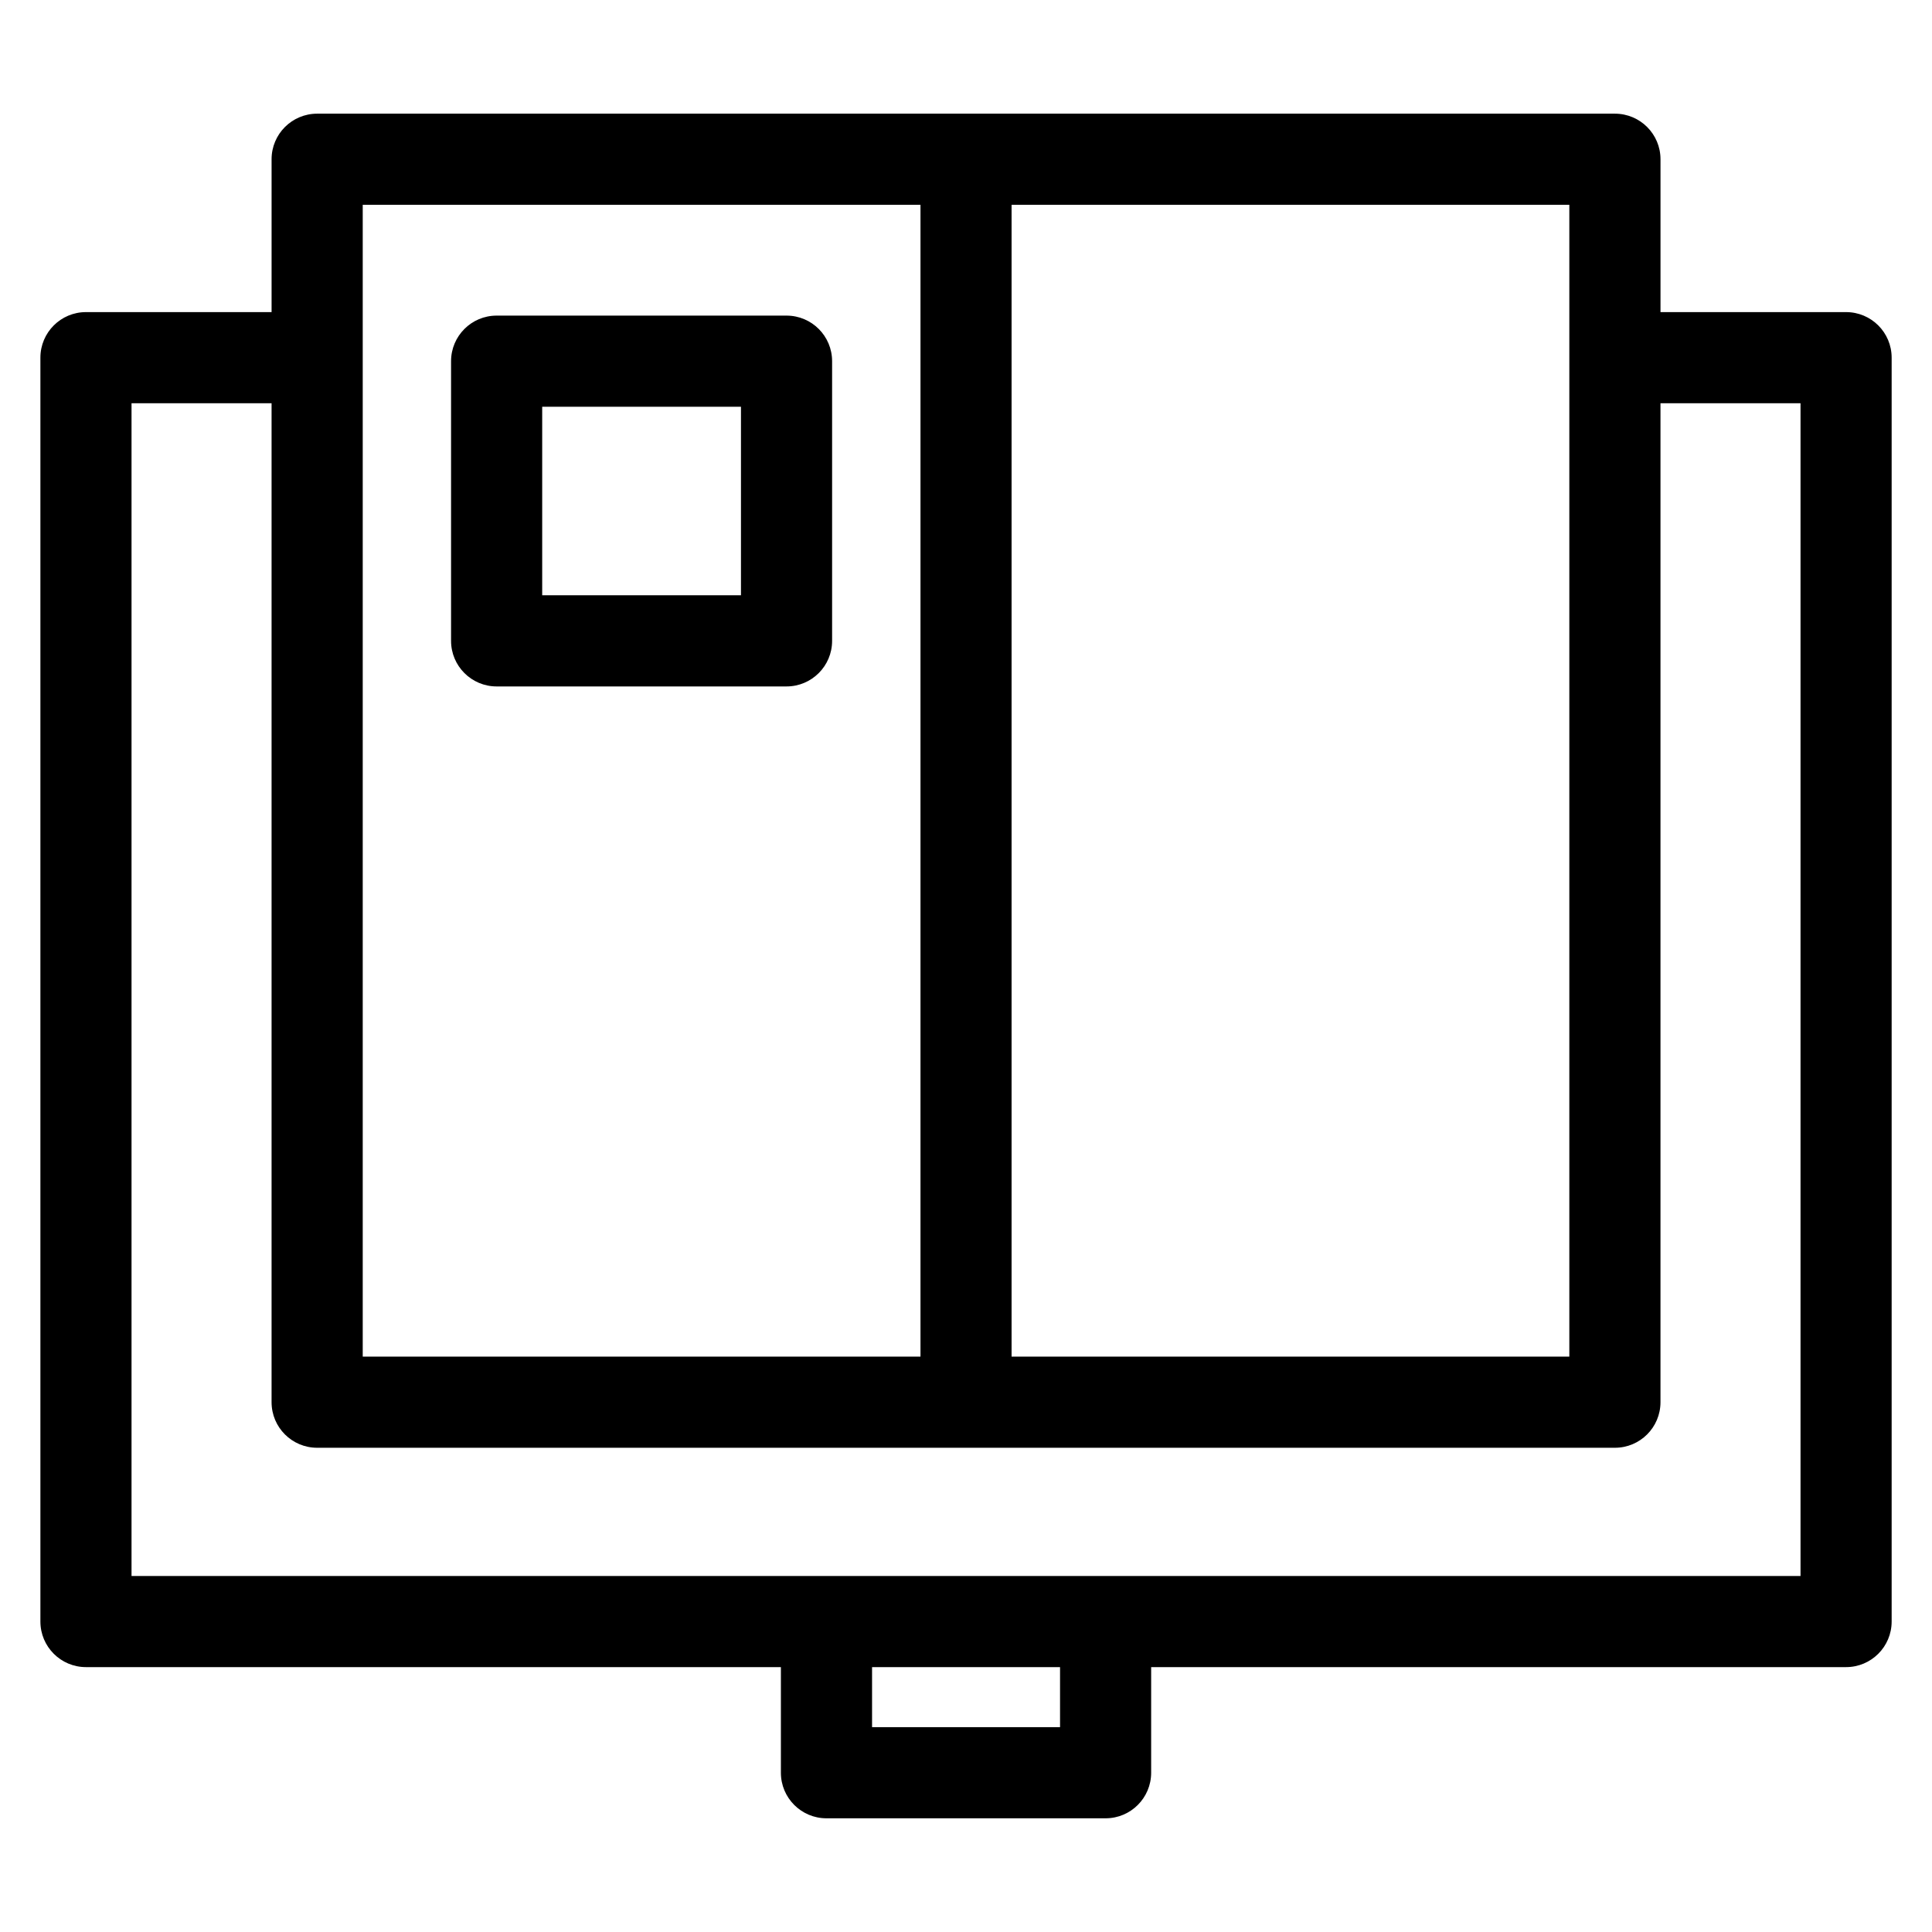 <?xml version="1.0" encoding="UTF-8"?>
<!-- Uploaded to: ICON Repo, www.iconrepo.com, Generator: ICON Repo Mixer Tools -->
<svg fill="#000000" width="800px" height="800px" version="1.1" viewBox="144 144 512 512" xmlns="http://www.w3.org/2000/svg">
 <path d="m584.04 226.71h49.188c6.672 0 12.078 5.402 12.078 12.074v334.94c0 6.672-5.41 12.078-12.078 12.078h-184.16v27.992c0 6.672-5.41 12.074-12.074 12.074h-73.977c-6.664 0-12.074-5.402-12.074-12.074v-27.992h-184.16c-6.672 0-12.078-5.41-12.078-12.078v-334.94c0-6.672 5.41-12.074 12.078-12.074h49.188v-40.512c0-6.672 5.41-12.074 12.078-12.074h343.92c6.672 0 12.078 5.402 12.078 12.074v40.512zm-308.43 0.93h76.828c6.672 0 12.078 5.41 12.078 12.078v74.121c0 6.664-5.41 12.074-12.078 12.074h-76.828c-6.664 0-12.074-5.41-12.074-12.074v-74.121c0-6.672 5.41-12.078 12.074-12.078zm64.754 24.152h-52.676v49.965h52.676zm71.715-53.52v305.25h147.81v-305.25zm-184.03 329.4c-6.672 0-12.078-5.402-12.078-12.074v-264.74h-37.113v310.79h442.3v-310.79h-37.113v264.74c0 6.672-5.41 12.074-12.078 12.074zm159.89-329.4h-147.81v305.25h147.81zm36.984 387.53h-49.816v15.918h49.816z"/>
</svg>